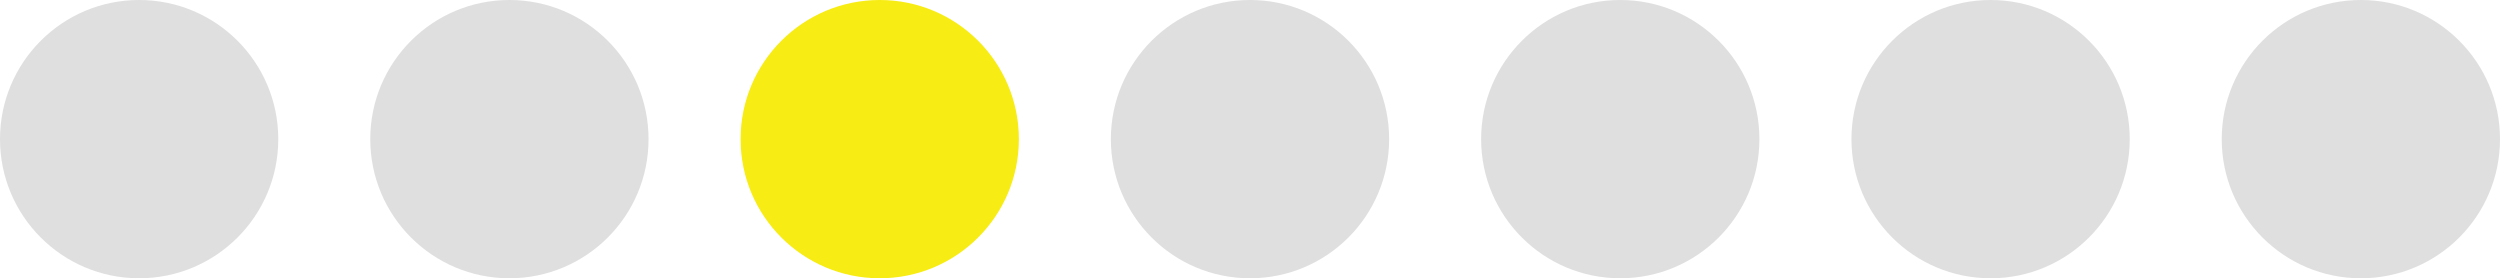 <svg xmlns="http://www.w3.org/2000/svg" id="Layer_1" data-name="Layer 1" viewBox="0 0 414.16 46.1"><defs><style>      .cls-1 {        fill: #dfdfdf;      }      .cls-2 {        fill: #f7ec13;      }    </style></defs><circle class="cls-1" cx="23.05" cy="23.05" r="23.05"></circle><circle class="cls-1" cx="84.39" cy="23.05" r="23.05"></circle><circle class="cls-2" cx="145.74" cy="23.05" r="23.05"></circle><circle class="cls-1" cx="207.08" cy="23.05" r="23.05"></circle><circle class="cls-1" cx="268.42" cy="23.05" r="23.05"></circle><circle class="cls-1" cx="329.77" cy="23.05" r="23.05"></circle><circle class="cls-1" cx="391.11" cy="23.05" r="23.05"></circle></svg>